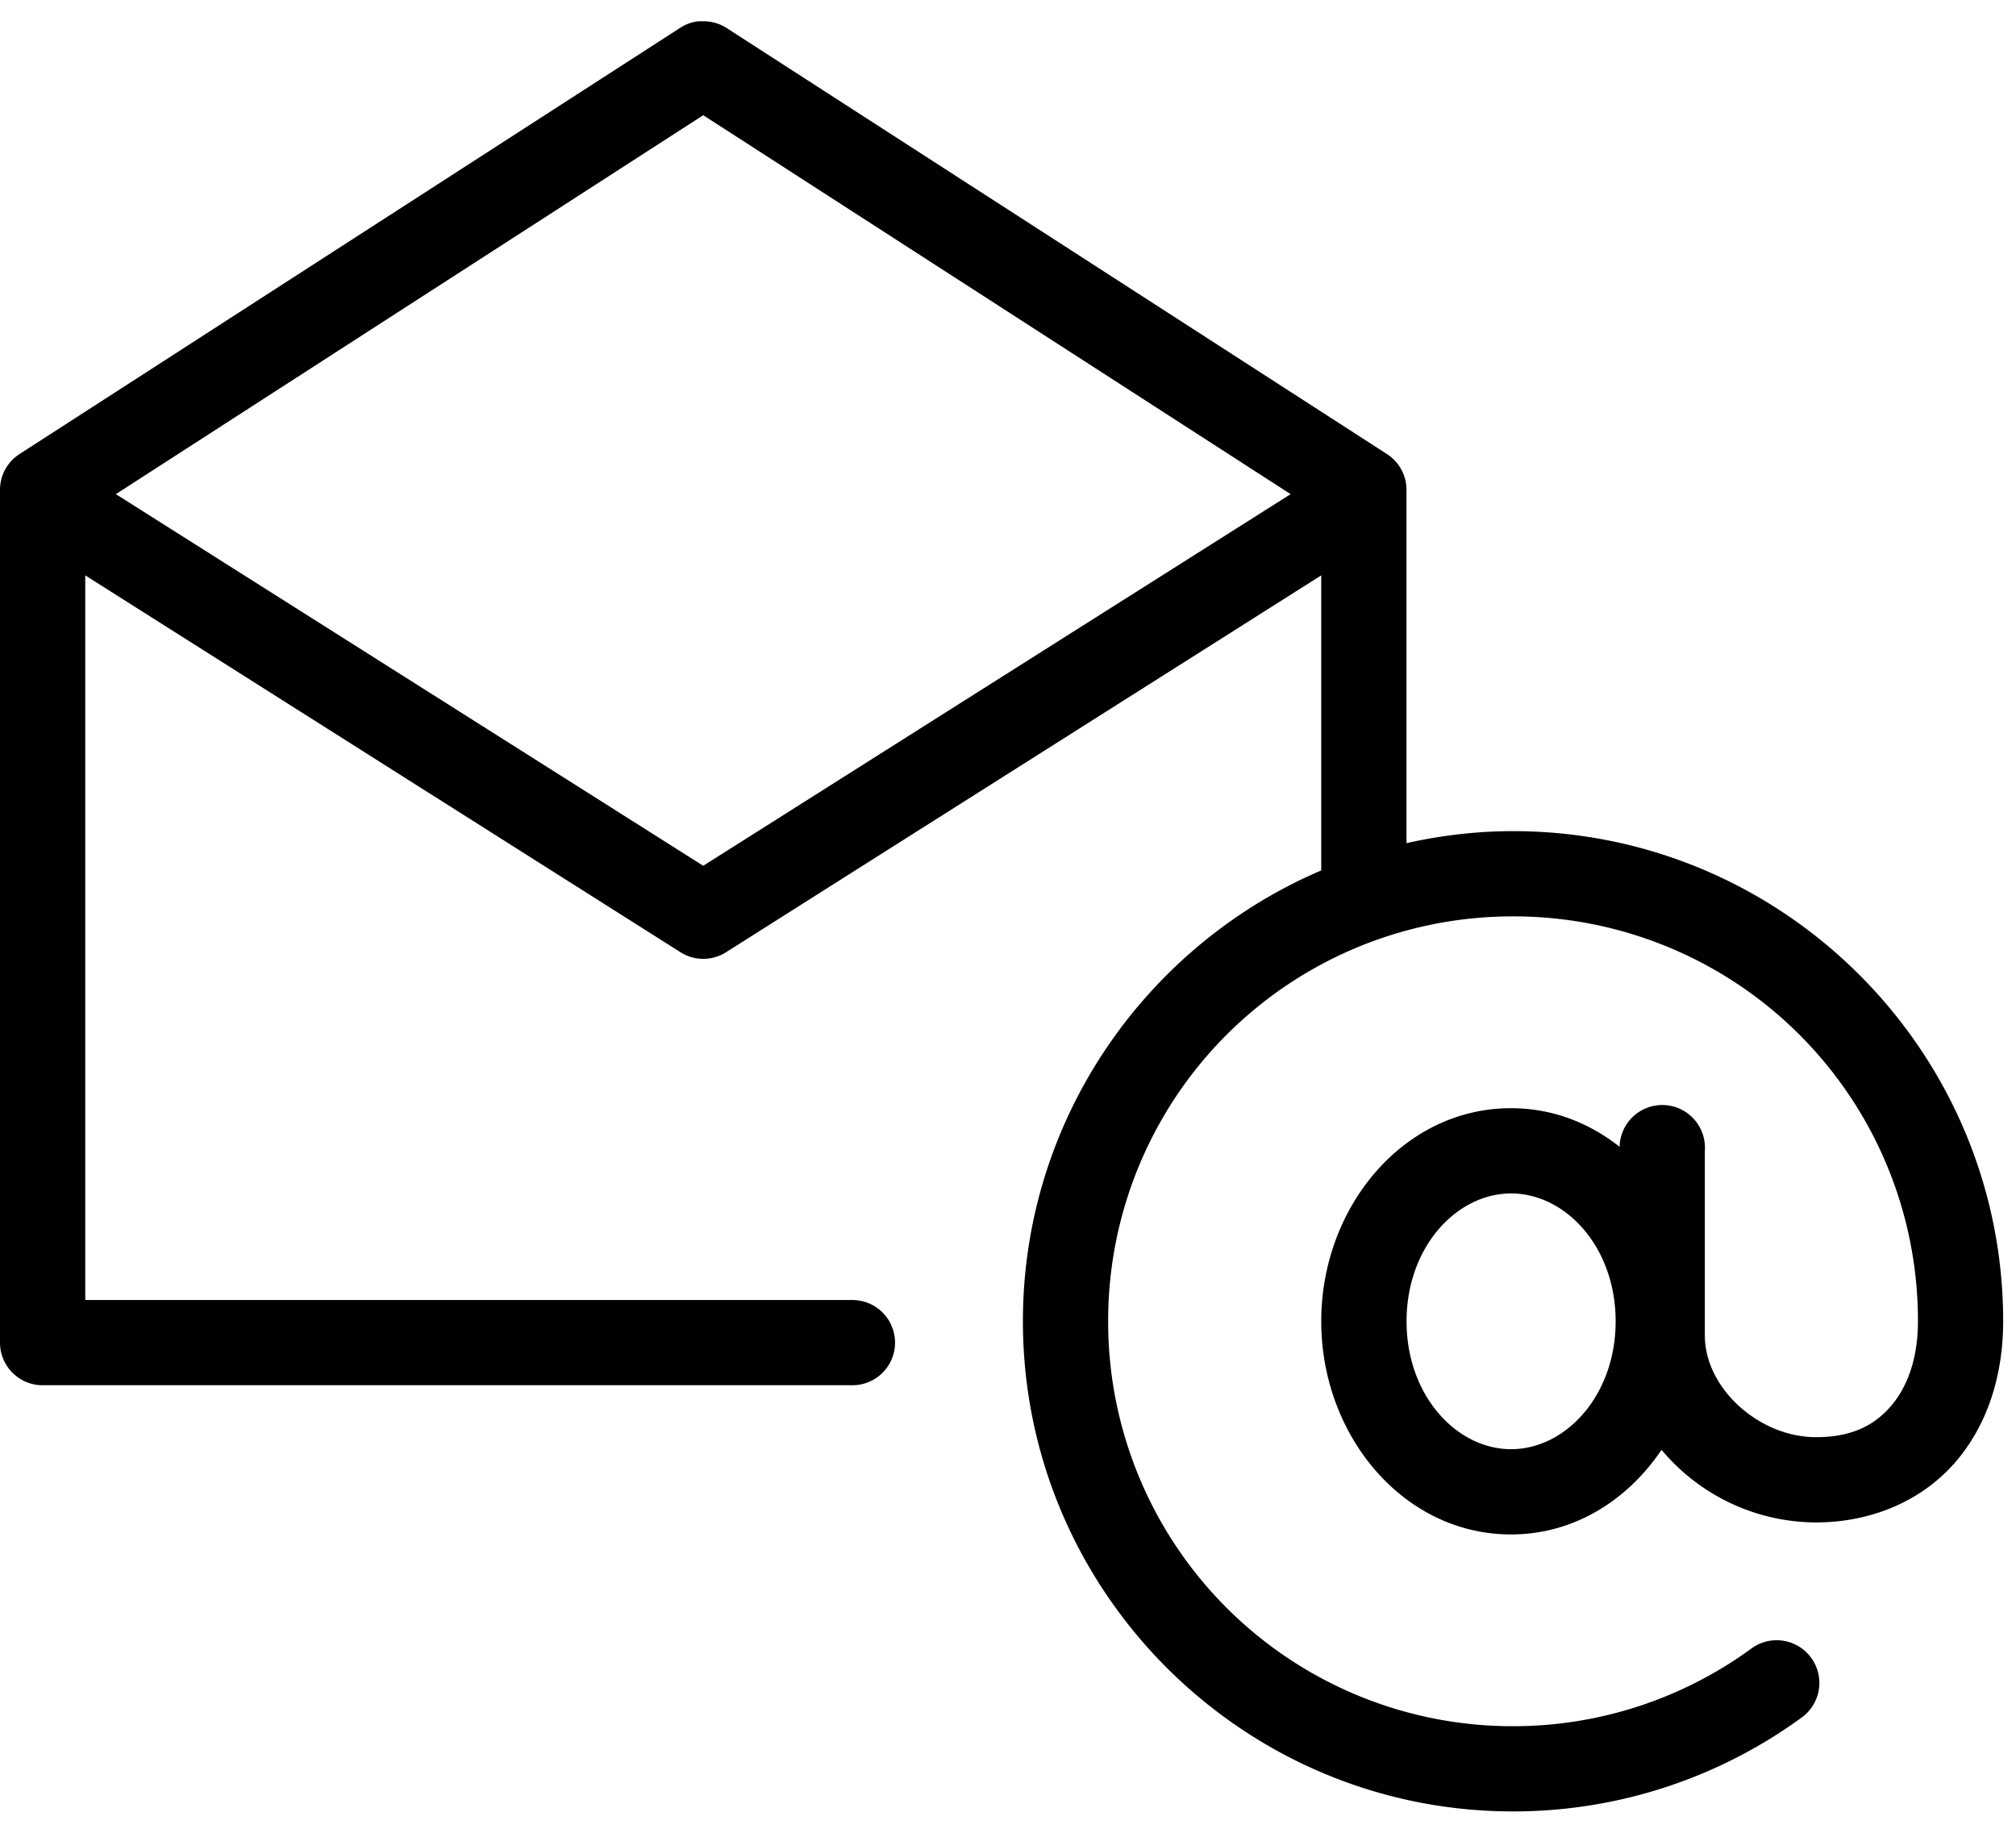 <svg width="66" height="60" xmlns="http://www.w3.org/2000/svg"><path d="M22.849.698a1.39 1.39 0 0 0-.589.218L.632 14.869c-.397.26-.635.703-.632 1.178v27.906c0 .771.625 1.396 1.395 1.396h26.512a1.395 1.395 0 1 0 0-2.79H2.791V18.836l19.491 12.34c.453.285 1.03.285 1.483 0l19.49-12.34v9.659c-5.733 2.45-9.767 8.143-9.767 14.76 0 8.846 7.201 16.046 16.047 16.046 3.51 0 6.775-1.135 9.418-3.052a1.398 1.398 0 1 0-1.635-2.267 13.214 13.214 0 0 1-7.783 2.529 13.235 13.235 0 0 1-13.256-13.256A13.235 13.235 0 0 1 49.535 30 13.235 13.235 0 0 1 62.79 43.256c0 1.256-.367 2.194-.916 2.812-.55.619-1.293.981-2.42.981-1.856 0-3.641-1.591-3.641-3.335v-6.04a1.397 1.397 0 1 0-2.79-.13c-.998-.79-2.208-1.265-3.555-1.265-3.533 0-6.213 3.243-6.213 6.977 0 3.734 2.68 6.977 6.213 6.977 2.058 0 3.81-1.113 4.928-2.77a6.617 6.617 0 0 0 5.058 2.377c1.806 0 3.432-.702 4.513-1.918 1.08-1.217 1.613-2.864 1.613-4.666 0-8.846-7.2-16.047-16.046-16.047-1.198 0-2.365.142-3.488.393V16.047a1.395 1.395 0 0 0-.633-1.178L23.786.916a1.395 1.395 0 0 0-.806-.218 1.395 1.395 0 0 0-.131 0zm.174 3.074l19.23 12.405-19.23 12.166-19.23-12.166 19.23-12.405zM49.47 39.07c1.785 0 3.423 1.755 3.423 4.186 0 2.43-1.638 4.186-3.423 4.186-1.784 0-3.422-1.755-3.422-4.186s1.638-4.186 3.422-4.186z"/></svg>
